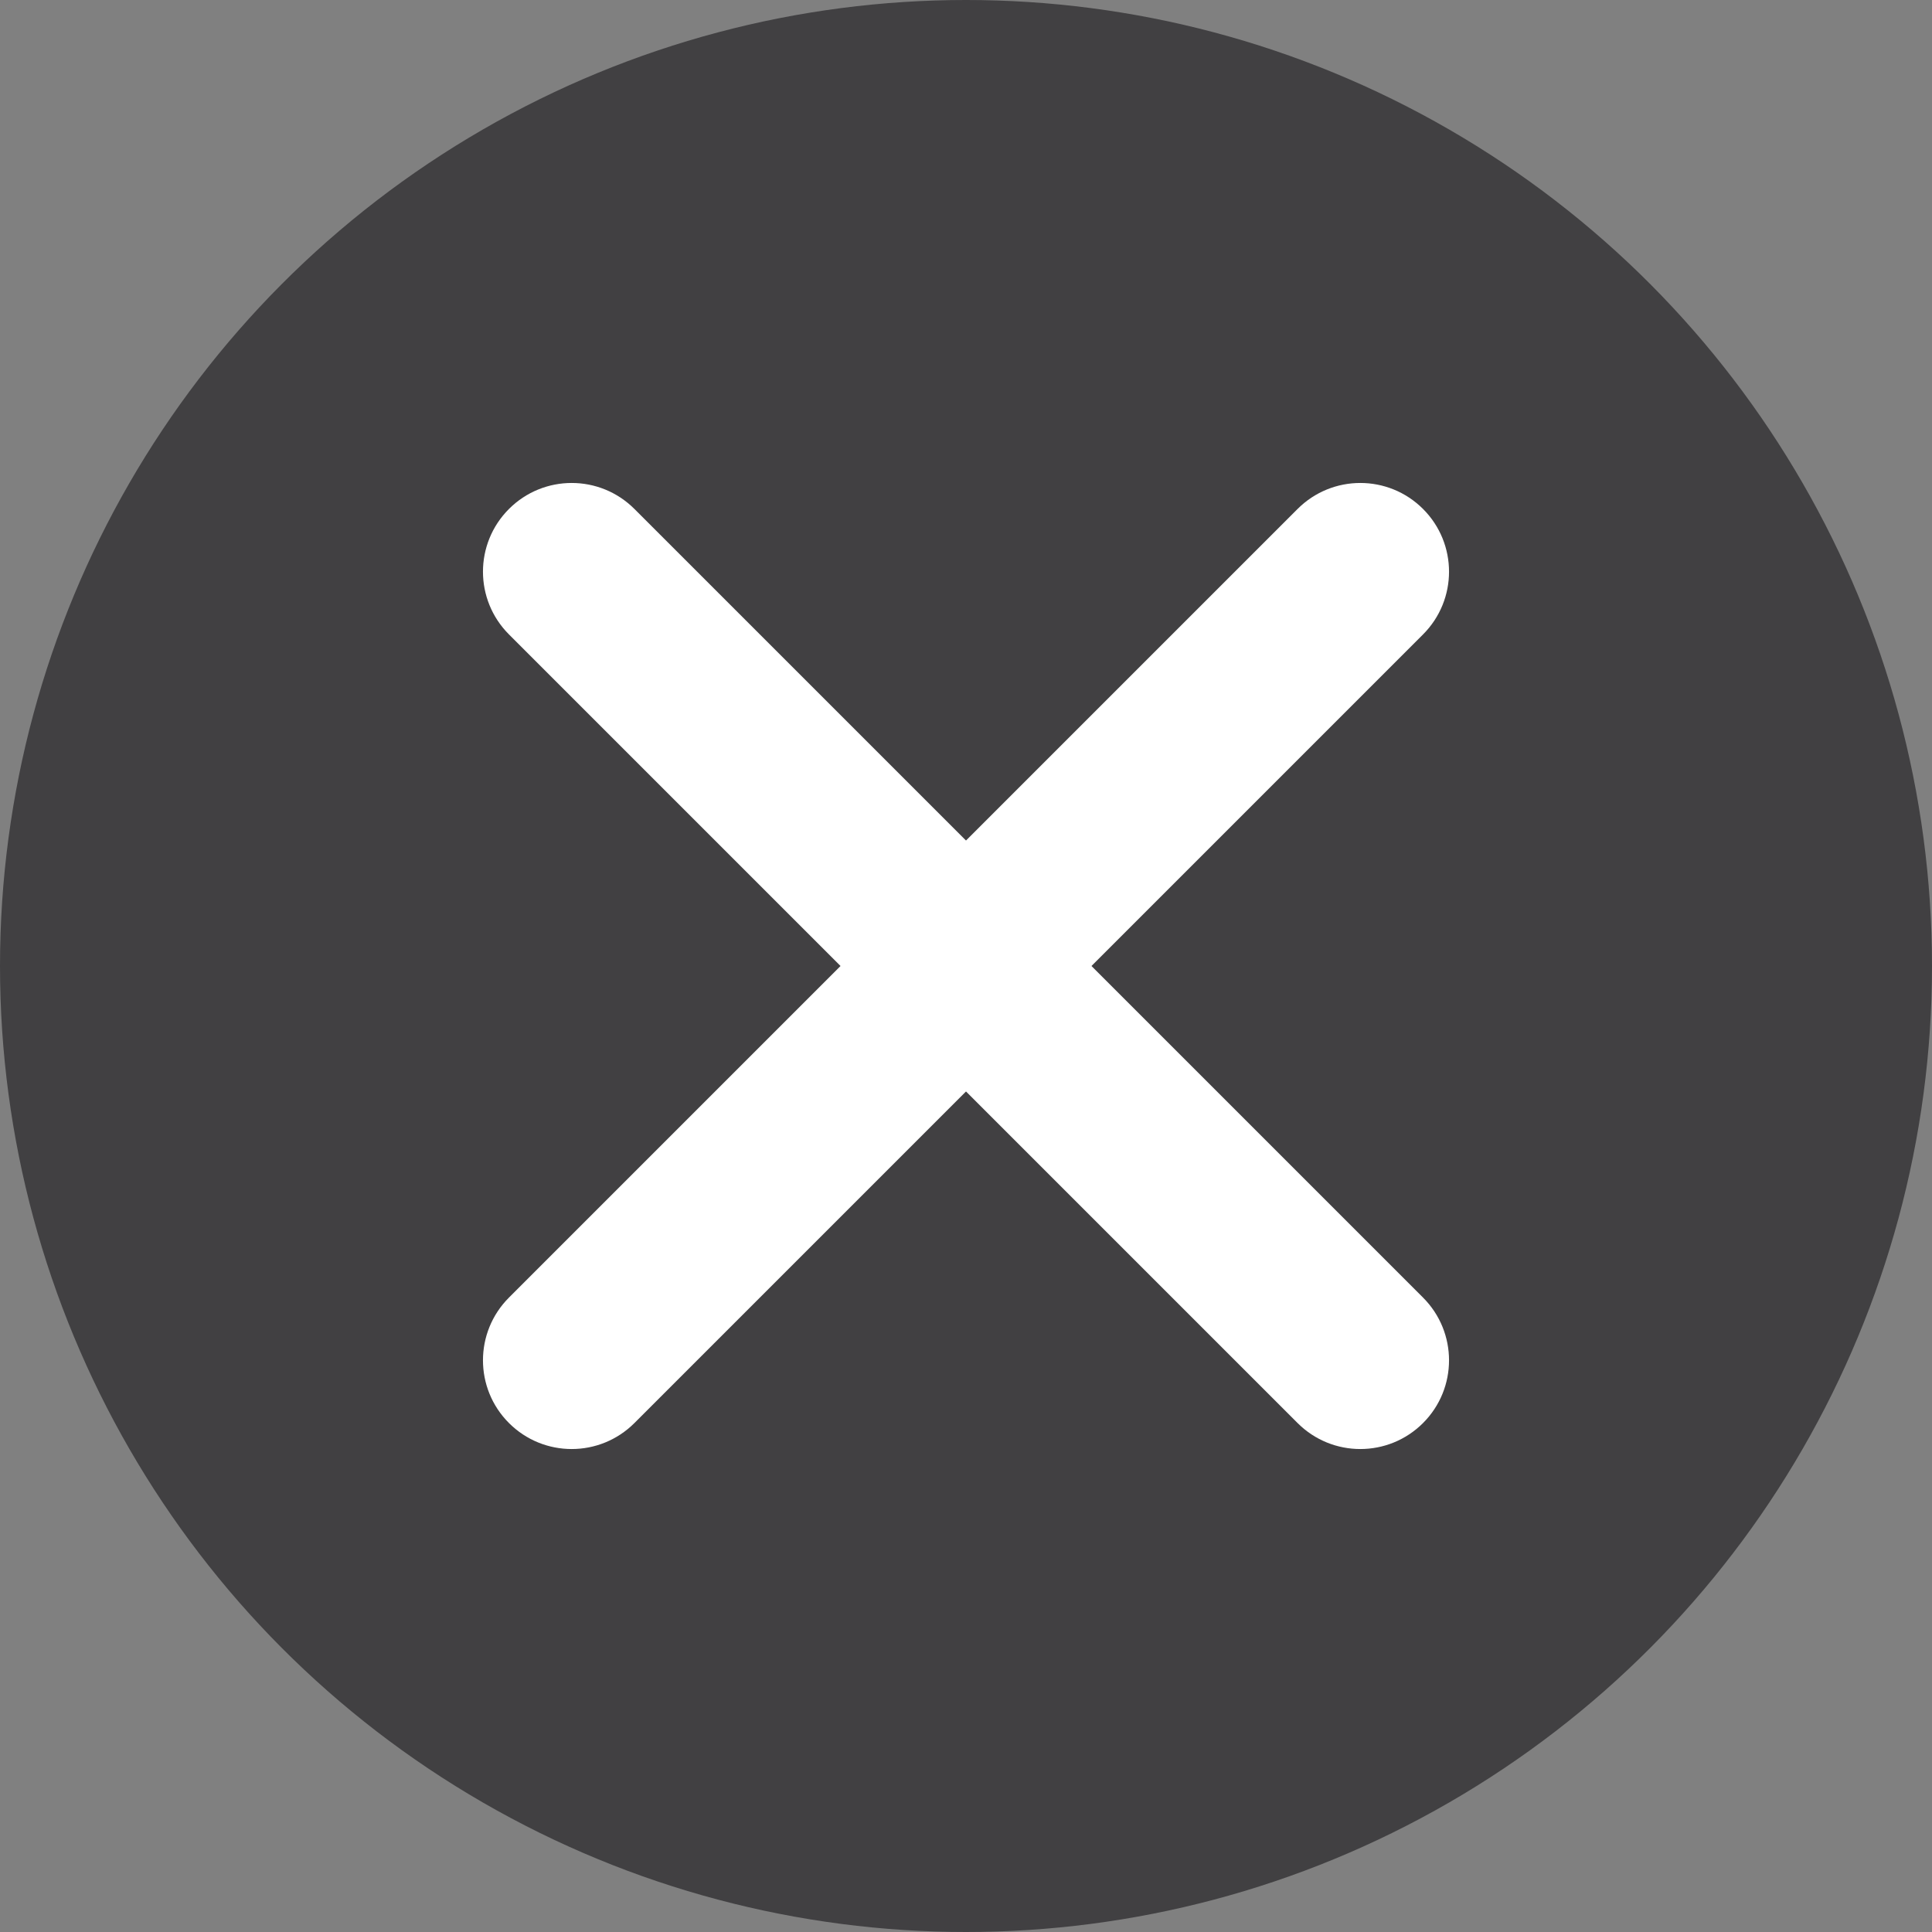 <svg width="16" height="16" viewBox="0 0 16 16" fill="none" xmlns="http://www.w3.org/2000/svg">
<rect x="0" y="0" width="16" height="16" fill="#808080" stroke="none"/>
<circle cx="8" cy="8" r="8" fill="#414042"/>
<path fill-rule="evenodd" clip-rule="evenodd" d="M4.215 4.215C4.502 3.928 4.967 3.928 5.254 4.215L11.785 10.746C12.072 11.033 12.072 11.498 11.785 11.785C11.498 12.072 11.033 12.072 10.746 11.785L4.215 5.254C3.928 4.967 3.928 4.502 4.215 4.215Z" fill="white"/>
<path fill-rule="evenodd" clip-rule="evenodd" d="M11.785 4.215C12.072 4.502 12.072 4.967 11.785 5.254L5.254 11.785C4.967 12.072 4.502 12.072 4.215 11.785C3.928 11.498 3.928 11.033 4.215 10.746L10.746 4.215C11.033 3.928 11.498 3.928 11.785 4.215Z" fill="white"/>
</svg>
